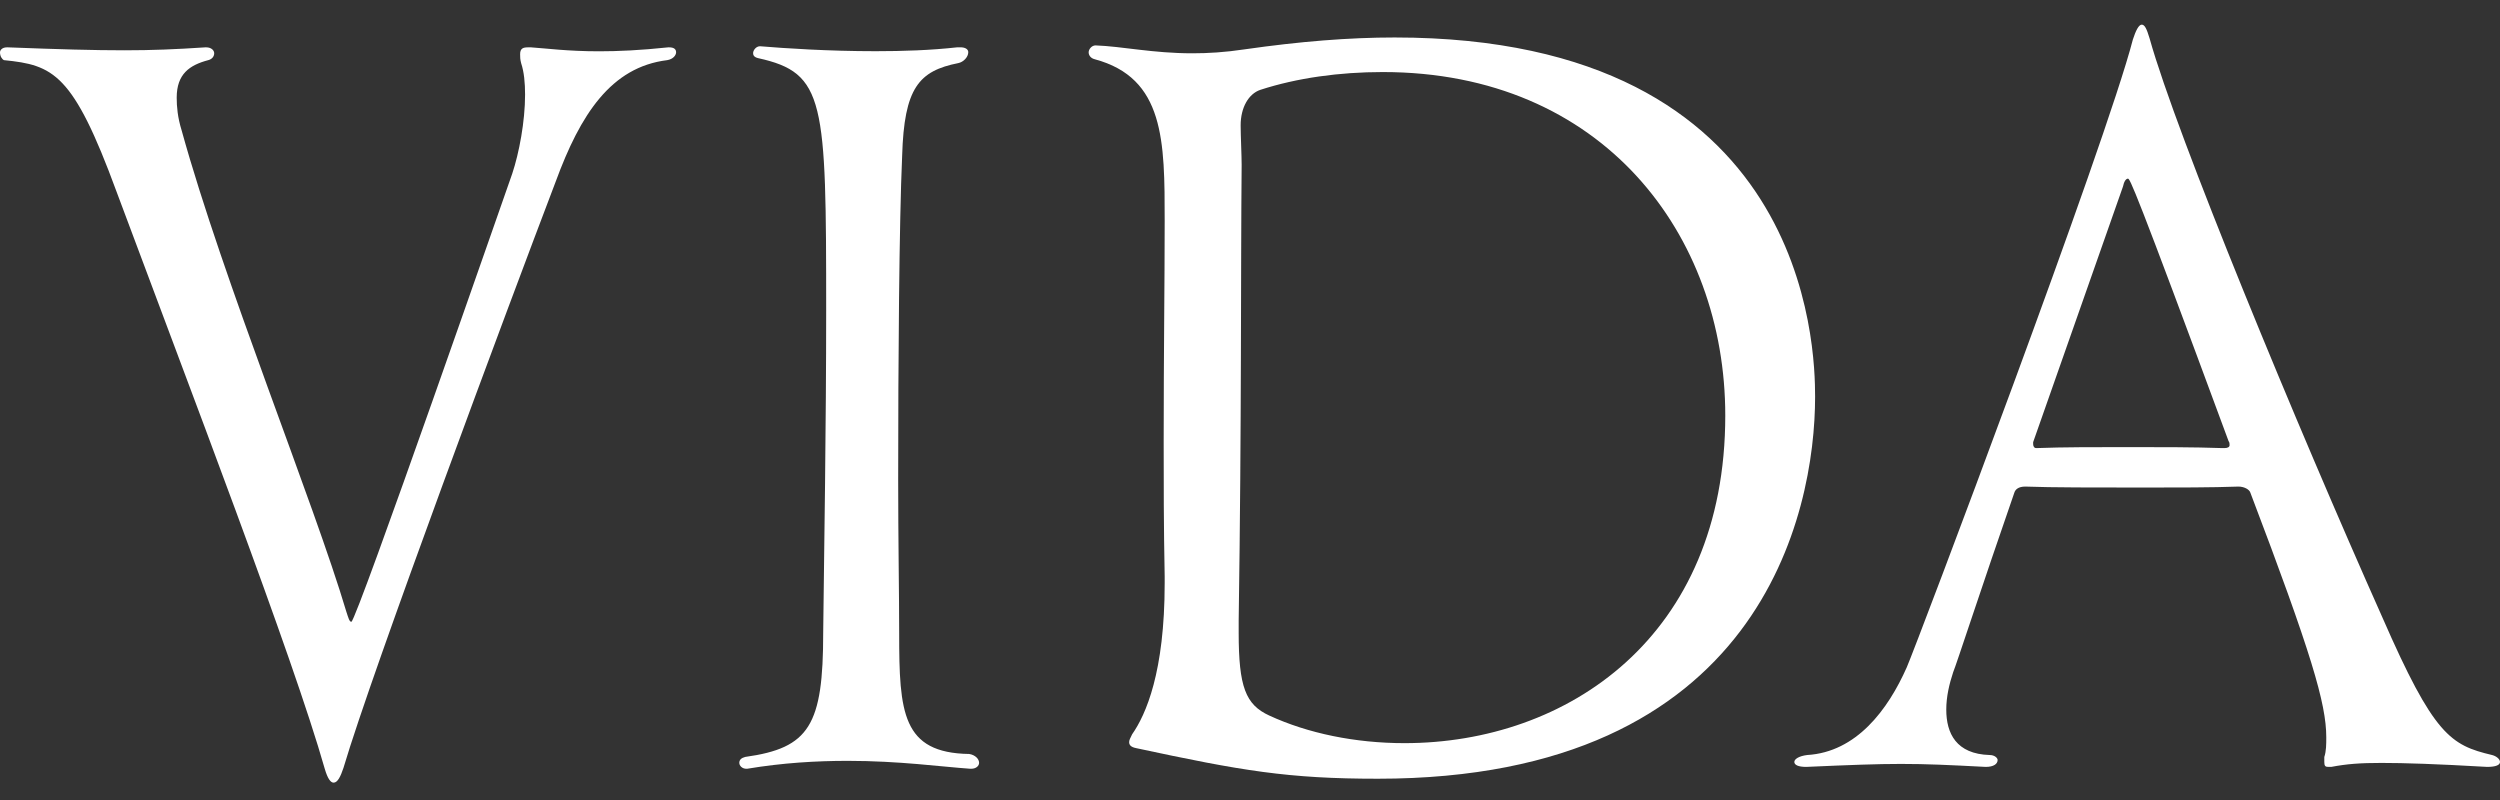 <svg xmlns="http://www.w3.org/2000/svg" fill="none" viewBox="0 0 100 32" height="32" width="100">
<rect x="0" y="0" width="100" height="32" fill="#333333" stroke="none"/>
<path fill="white" d="M26.767 1.894C26.965 1.894 27.044 1.973 27.044 2.092C27.044 2.21 26.925 2.367 26.688 2.406C24.438 2.683 23.213 4.579 22.228 7.264C20.332 12.238 14.883 26.844 13.74 30.712C13.621 31.069 13.502 31.306 13.344 31.306C13.225 31.306 13.106 31.148 12.99 30.752C11.725 26.292 7.541 15.396 4.658 7.657C2.92 2.921 2.131 2.604 0.158 2.406C0.079 2.367 0 2.25 0 2.092C0 2.012 0.079 1.894 0.277 1.894H0.317C2.368 1.973 3.752 2.012 4.974 2.012C6.08 2.012 7.028 1.973 8.211 1.894H8.251C8.449 1.894 8.568 2.012 8.568 2.131C8.568 2.25 8.488 2.367 8.33 2.406C7.58 2.604 7.068 2.96 7.068 3.908C7.068 4.262 7.105 4.697 7.264 5.21C8.922 11.211 12.554 20.093 13.856 24.476C13.935 24.713 13.975 24.872 14.054 24.872C14.252 24.872 20.332 7.382 20.489 6.947C20.766 6.118 21.003 4.856 21.003 3.789C21.003 3.314 20.964 2.881 20.845 2.525C20.805 2.367 20.805 2.289 20.805 2.171C20.805 1.933 20.924 1.894 21.122 1.894H21.241C21.832 1.933 22.701 2.052 23.963 2.052C24.713 2.052 25.621 2.012 26.727 1.894H26.767Z"></path>
<path fill="white" d="M38.81 30.75C37.664 30.671 35.967 30.434 33.915 30.434C32.651 30.434 31.309 30.513 29.887 30.75H29.849C29.691 30.75 29.572 30.632 29.572 30.513C29.572 30.396 29.651 30.317 29.809 30.277C32.376 29.921 32.928 29.013 32.928 25.303C32.967 22.143 33.047 16.894 33.047 12.432C33.047 4.023 33.007 2.917 30.322 2.325C30.163 2.286 30.124 2.207 30.124 2.127C30.124 2.011 30.243 1.85 30.401 1.85C31.388 1.932 33.126 2.048 35.021 2.048C36.125 2.048 37.231 2.011 38.298 1.892H38.414C38.612 1.892 38.731 1.969 38.731 2.088C38.731 2.286 38.533 2.484 38.335 2.523C36.756 2.838 36.165 3.508 36.086 6.233C35.967 8.918 35.927 14.446 35.927 19.183C35.927 21.591 35.967 23.762 35.967 25.343C35.967 28.501 36.086 30.119 38.771 30.159C39.008 30.198 39.164 30.357 39.164 30.513C39.164 30.632 39.048 30.75 38.85 30.75H38.81Z"></path>
<path fill="white" d="M69.011 16.62C69.011 9.396 64.116 2.882 55.311 2.882C53.575 2.882 51.878 3.118 50.416 3.593C49.943 3.751 49.626 4.303 49.626 5.013C49.626 5.409 49.666 6.236 49.666 6.592C49.626 10.816 49.666 16.818 49.547 24.831V25.306C49.547 27.477 49.824 28.187 50.772 28.622C52.311 29.333 54.207 29.726 56.179 29.726C62.695 29.726 69.011 25.464 69.011 16.62ZM55.115 31.149C51.522 31.149 49.666 30.832 45.441 29.924C45.245 29.885 45.166 29.805 45.166 29.687C45.166 29.61 45.204 29.53 45.285 29.372C45.837 28.583 46.587 26.885 46.587 23.331V23.054C46.547 21.042 46.547 19.265 46.547 17.686C46.547 14.093 46.587 11.368 46.587 8.842C46.587 5.644 46.587 3.118 43.783 2.368C43.627 2.328 43.546 2.209 43.546 2.093C43.546 1.974 43.664 1.816 43.823 1.816C44.889 1.855 46.112 2.132 47.693 2.132C48.324 2.132 48.995 2.093 49.784 1.974C51.995 1.657 53.969 1.499 55.786 1.499C72.367 1.499 72.604 13.935 72.604 15.87C72.604 20.528 70.431 31.149 55.115 31.149Z"></path>
<path fill="white" d="M81.484 17.923C82.511 17.884 83.813 17.884 85.117 17.884C86.419 17.884 87.762 17.884 88.866 17.923H88.985C89.104 17.923 89.183 17.884 89.183 17.805C89.183 17.765 89.183 17.686 89.143 17.646C85.352 7.383 85.196 7.146 85.117 7.146C85.038 7.146 84.958 7.265 84.919 7.462L81.326 17.686V17.765C81.326 17.844 81.365 17.923 81.444 17.923H81.484ZM85.669 0.986C85.787 0.986 85.867 1.145 85.985 1.54C87.05 5.369 91.868 17.015 95.303 24.714C97.355 29.411 98.025 29.807 99.683 30.201C99.842 30.24 100 30.359 100 30.478C100 30.597 99.842 30.676 99.488 30.676C97.434 30.557 96.169 30.517 95.261 30.517C94.395 30.517 93.88 30.557 93.249 30.676H93.13C93.011 30.676 92.972 30.636 92.972 30.478V30.28C93.051 30.043 93.051 29.768 93.051 29.491C93.051 28.149 92.459 26.135 90.012 19.7C89.972 19.581 89.774 19.463 89.537 19.463C88.472 19.502 87.089 19.502 85.748 19.502C83.892 19.502 82.036 19.502 81.011 19.463C80.734 19.463 80.615 19.581 80.576 19.7C79.274 23.45 78.247 26.61 78.128 26.885C77.97 27.36 77.851 27.872 77.851 28.384C77.851 29.334 78.247 30.161 79.588 30.201C79.786 30.201 79.905 30.32 79.905 30.399C79.905 30.557 79.747 30.676 79.43 30.676C77.93 30.597 77.062 30.557 76.037 30.557C75.089 30.557 74.022 30.597 72.246 30.676C71.929 30.676 71.773 30.597 71.773 30.478C71.773 30.359 71.969 30.24 72.285 30.201C74.26 30.084 75.522 28.384 76.272 26.689C76.668 25.781 84.248 5.725 85.315 1.58C85.431 1.224 85.55 0.986 85.669 0.986Z"></path>
</svg>
